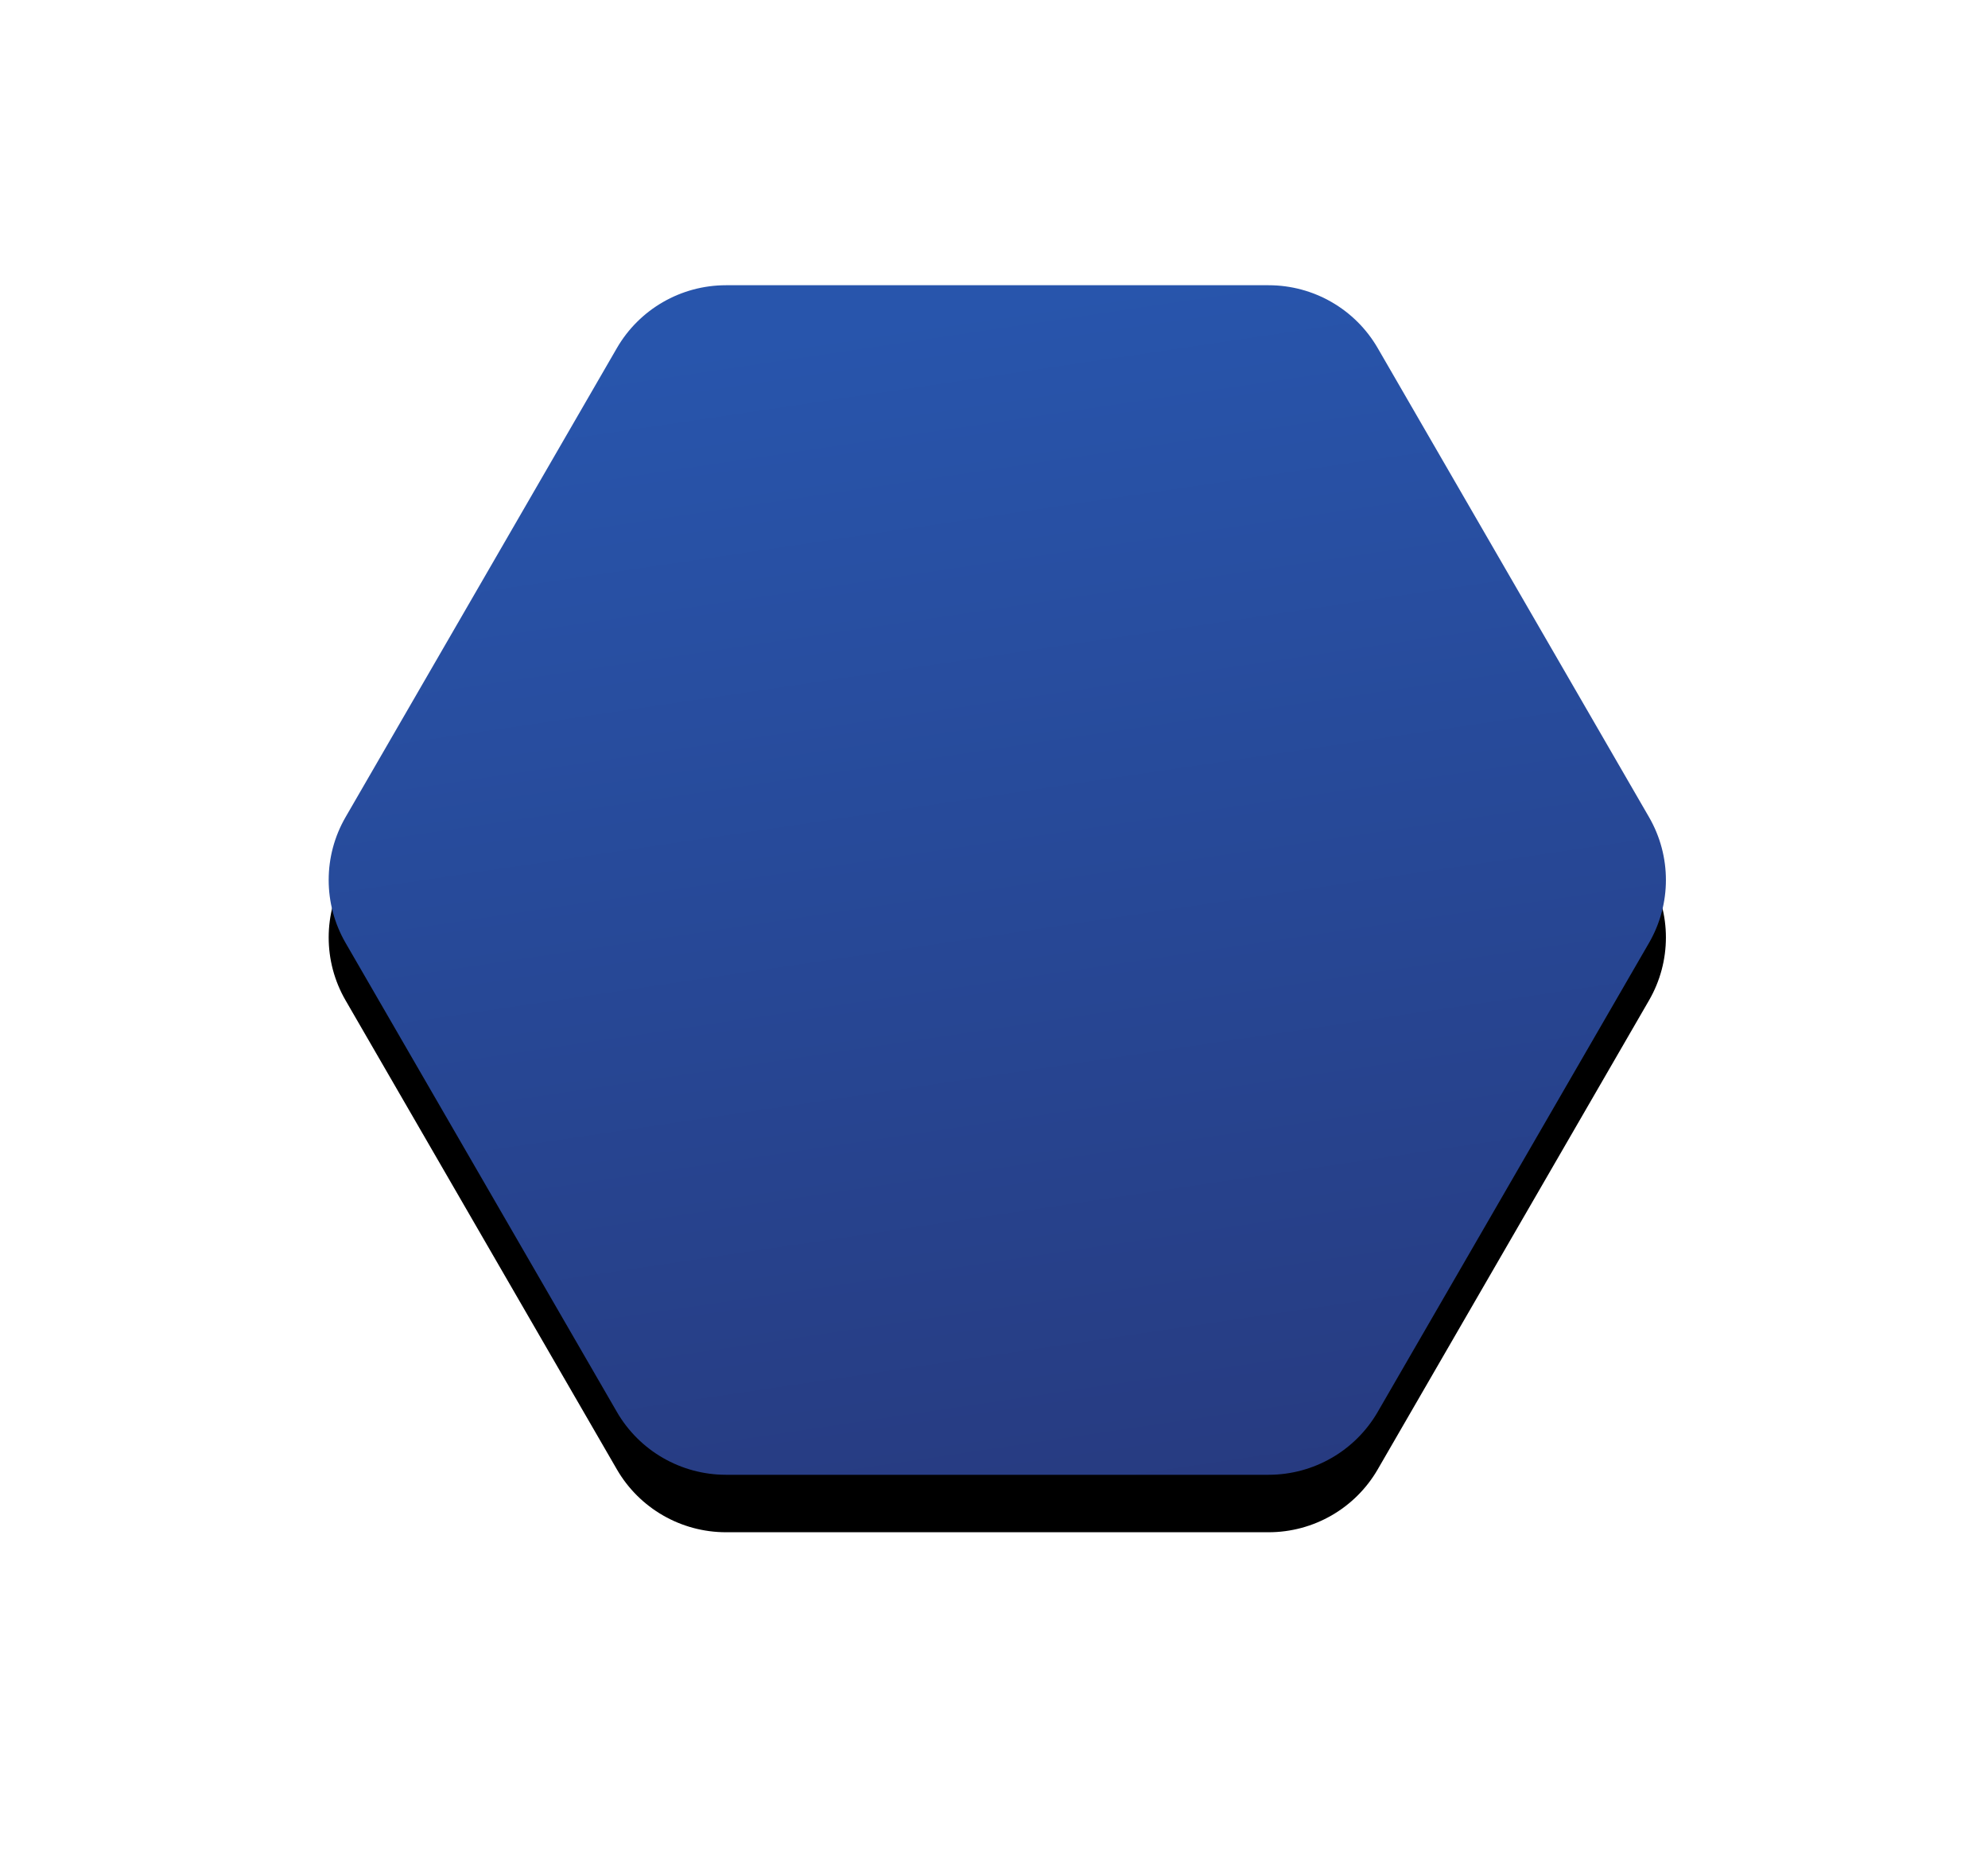 <svg viewBox="0 0 346 326" version="1.1" xmlns="http://www.w3.org/2000/svg" xmlns:xlink="http://www.w3.org/1999/xlink">
  <defs>
    <linearGradient x1="58.948%" y1="0%" x2="81.991%" y2="137.867%" id="linearGradient-1">
      <stop stop-color="#2855AC" offset="0%"></stop>
      <stop stop-color="#263170" offset="100%"></stop>
    </linearGradient>
    <path d="M1441.005,1263.074 L1393.783,1344.696 C1389.867,1351.465 1382.629,1355.635 1374.796,1355.635 L1280.351,1355.635 C1272.519,1355.635 1265.281,1351.465 1261.364,1344.696 L1214.142,1263.074 C1210.226,1256.305 1210.226,1247.965 1214.142,1241.196 L1261.364,1159.574 C1265.281,1152.805 1272.519,1148.635 1280.351,1148.635 L1374.796,1148.635 C1382.629,1148.635 1389.867,1152.805 1393.783,1159.574 L1441.005,1241.196 C1444.922,1247.965 1444.922,1256.305 1441.005,1263.074 Z" id="path-2"></path>
    <filter x="-40.8%" y="-41.1%" width="181.6%" height="191.8%" filterUnits="objectBoundingBox" id="filter-3">
      <feOffset dx="0" dy="10" in="SourceAlpha" result="shadowOffsetOuter1"></feOffset>
      <feGaussianBlur stdDeviation="30" in="shadowOffsetOuter1" result="shadowBlurOuter1"></feGaussianBlur>
      <feColorMatrix values="0 0 0 0 0.157   0 0 0 0 0.333   0 0 0 0 0.675  0 0 0 0.6 0" type="matrix" in="shadowBlurOuter1"></feColorMatrix>
    </filter>
  </defs>
  <g id="FLOW" stroke="none" stroke-width="1" fill="none" fill-rule="evenodd">
    <g id="01.00_Home_Page" transform="translate(-1064, -3479)">
      <g id="Group-22" transform="translate(-90, 2380)">
        <g id="Polygon-Copy-8">
          <use fill="black" fill-opacity="1" filter="url(#filter-3)" xlink:href="#path-2"></use>
          <use fill="url(#linearGradient-1)" fill-rule="evenodd" xlink:href="#path-2"></use>
        </g>
      </g>
    </g>
  </g>
</svg>
